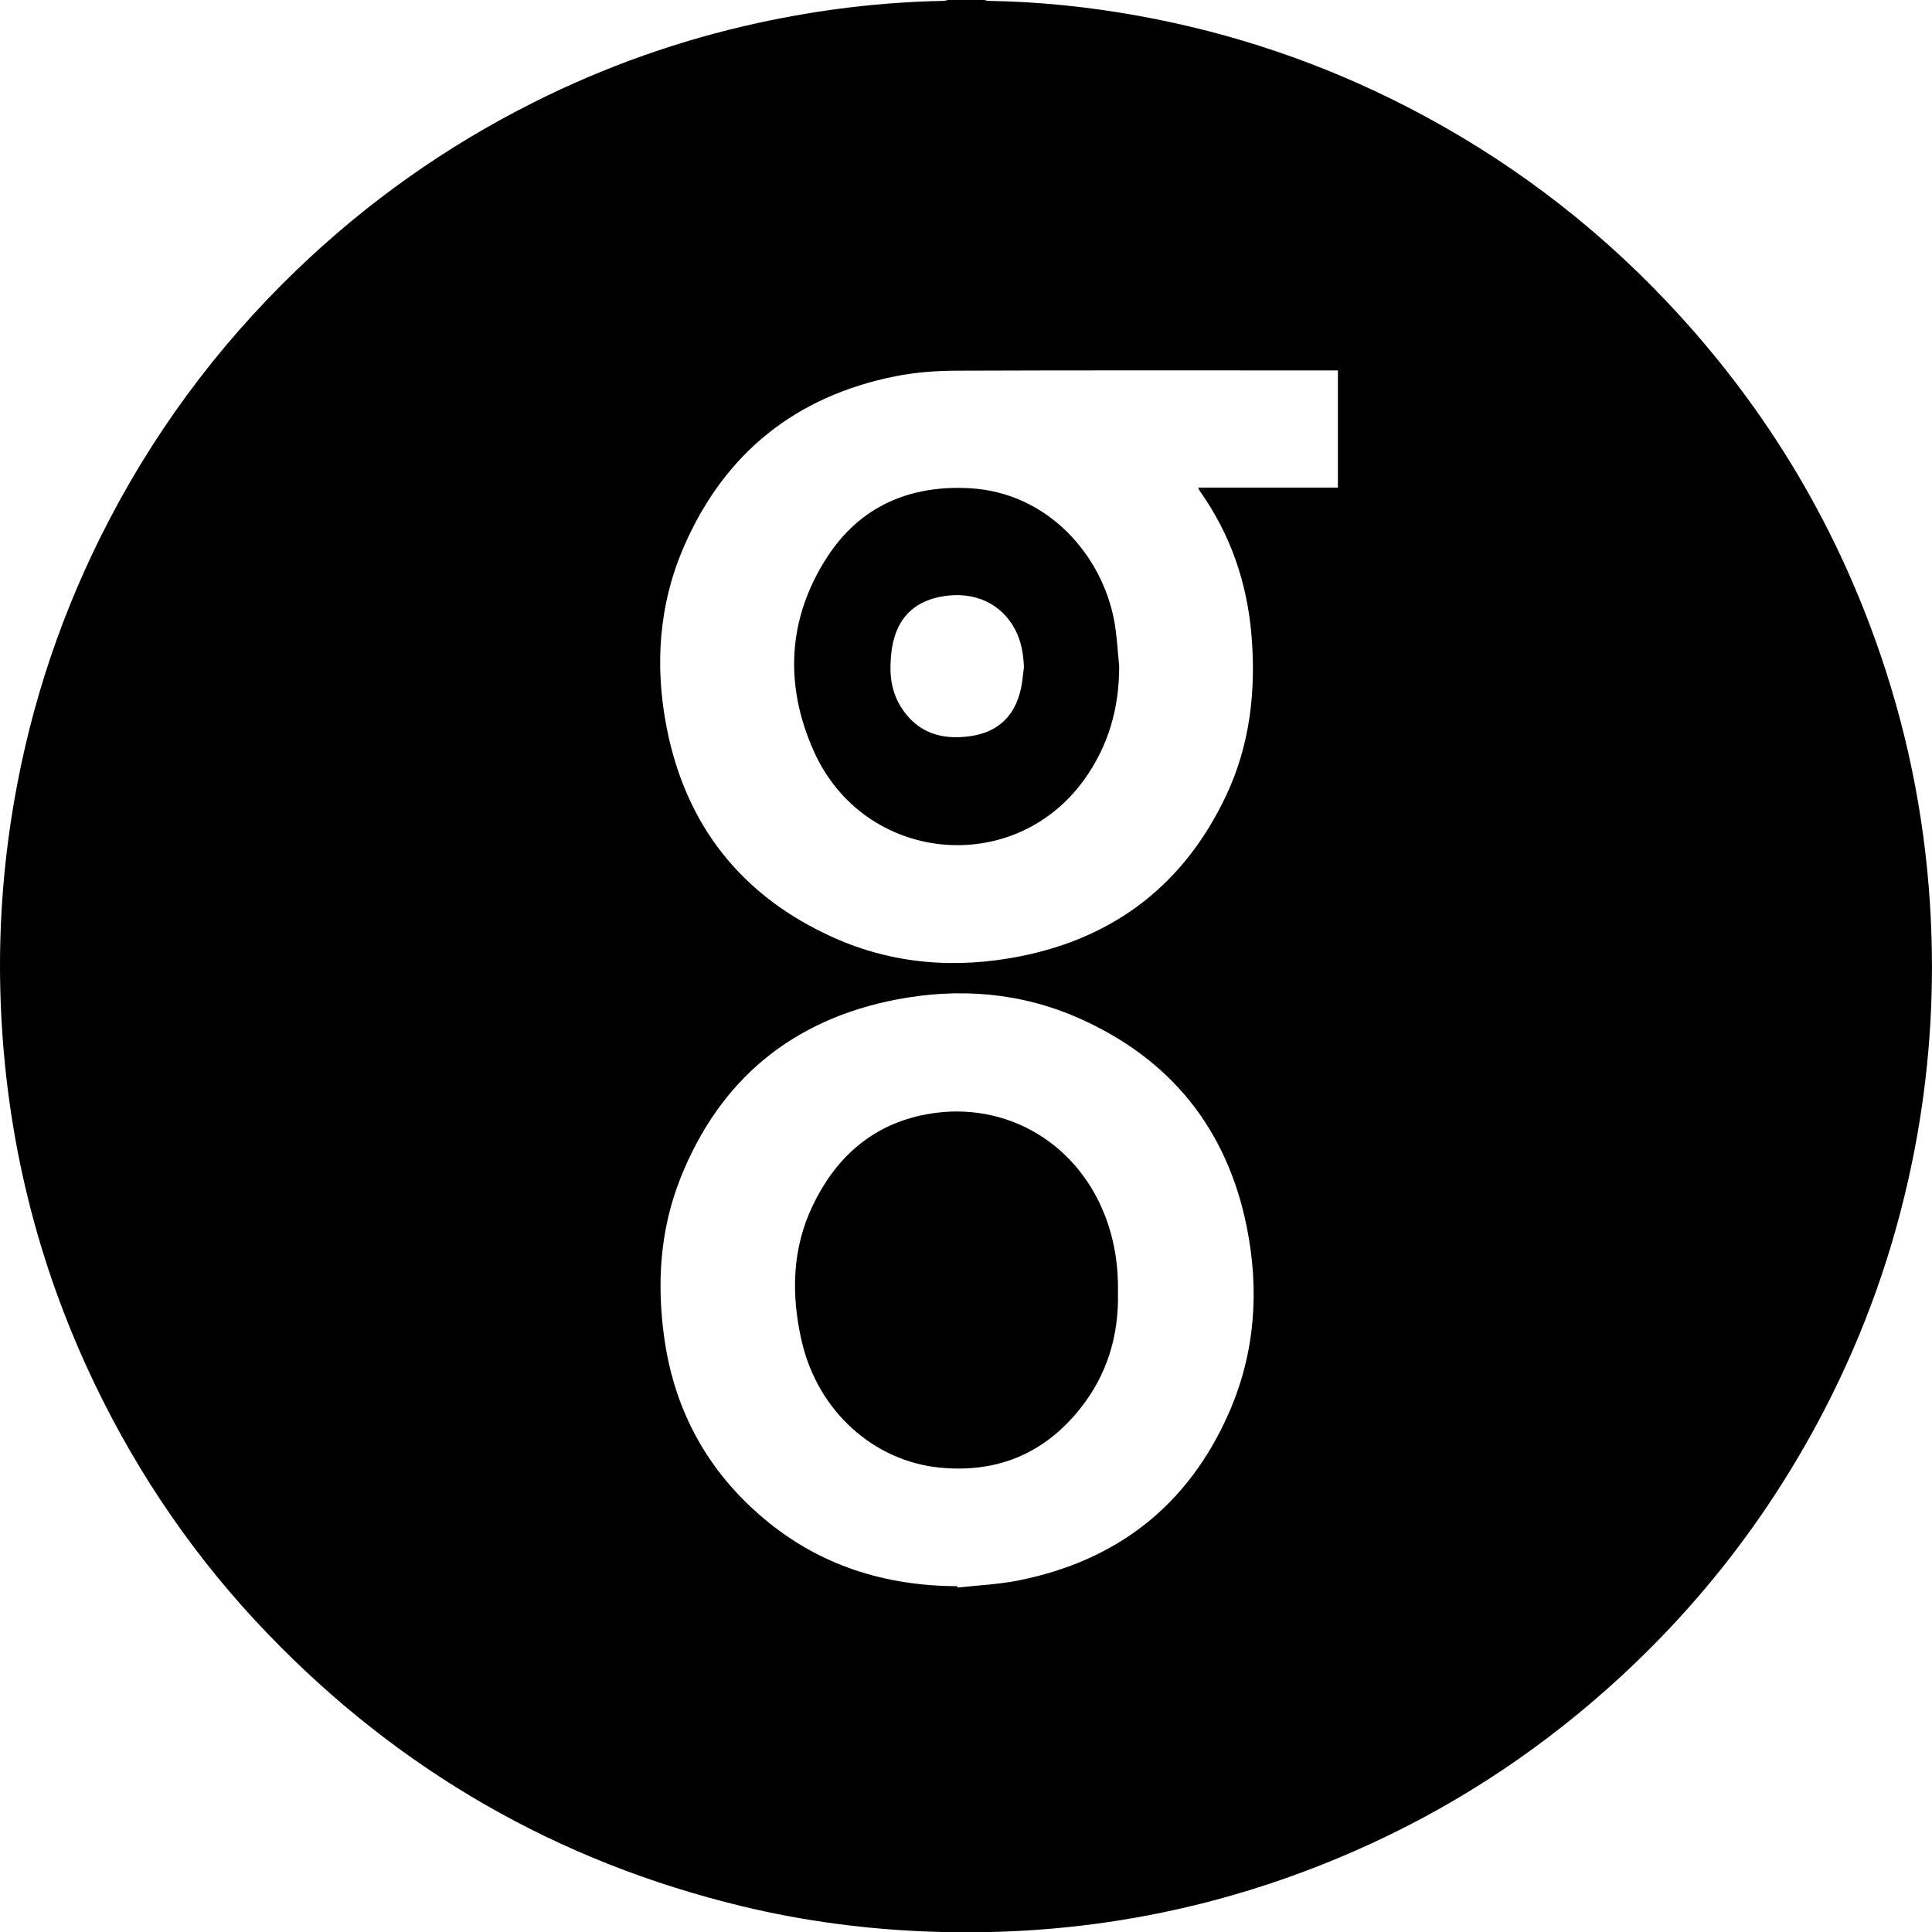 <svg xmlns="http://www.w3.org/2000/svg" id="Capa_2" viewBox="0 0 774.87 774.99"><g id="Capa_1-2"><path d="m380.18,0c4.87,0,9.73,0,14.6,0,.55.12,1.1.35,1.65.35,20.16.31,40.15,2.38,59.97,5.96,37.86,6.82,73.91,19.02,108.12,36.64,39.08,20.13,73.78,46.13,103.99,78.04,40.43,42.72,69.79,92.07,87.85,148.09,11.24,34.86,17.27,70.62,18.33,107.2.88,30.24-1.7,60.2-7.81,89.85-7.18,34.82-18.91,68.02-35.29,99.56-22.28,42.91-51.57,80.38-87.8,112.4-30.15,26.65-63.62,48.14-100.47,64.29-54.17,23.75-110.84,34.43-169.95,32.36-25.63-.9-50.93-4.2-75.85-10.23-74.05-17.89-137.42-54.44-190.2-109.32-28.37-29.49-51.34-62.78-69.1-99.65C14.85,507.03,2.32,455.82.28,402.06c-.93-24.57.47-49.04,4.2-73.38,6.08-39.61,17.97-77.36,35.8-113.24,20.04-40.3,46.33-76.03,78.78-107.23,28.2-27.12,59.78-49.46,94.72-67.03,28.88-14.52,59.12-25.22,90.72-32.08C328.82,3.83,353.42.83,378.32.36c.62-.01,1.25-.23,1.87-.36Zm156.41,148.57c-1.06,0-2,0-2.94,0-50.06,0-100.12-.1-150.18.1-8.13.03-16.4.65-24.36,2.24-39.92,7.98-68.39,30.75-84.69,68.03-10.25,23.43-11.9,48.13-7.01,73.03,7.75,39.43,30.3,67.66,66.94,84.08,24.05,10.78,49.46,12.58,75.1,7.44,38.06-7.62,65.7-29.2,82.3-64.39,9.57-20.28,12.02-41.87,10.21-64.05-1.74-21.3-8.45-40.83-20.88-58.31-.19-.26-.26-.6-.49-1.18h56.01v-46.99Zm-152.64,487.6c.02.19.04.38.06.56,8.11-.91,16.34-1.25,24.32-2.83,39.66-7.86,68.23-30.14,84.54-67.22,10.55-23.97,12.3-49.25,7.14-74.73-7.95-39.3-30.63-67.34-67.26-83.57-23.36-10.35-48.06-12.3-72.98-7.54-41.77,7.99-70.97,31.94-86.78,71.49-8.31,20.77-9.66,42.55-6.53,64.58,4.12,28.99,17.37,53.12,39.74,72.01,22.4,18.92,48.69,27.15,77.76,27.25Z"></path><path d="m448.87,267.14c.04,16.8-4.28,32.07-14.15,45.72-28.38,39.24-88.27,33.36-108.35-11.63-11.79-26.41-10.58-53.1,5.31-77.69,13.22-20.46,33.14-29.08,57.34-27.72,31.31,1.76,53.08,26.95,57.89,53.36,1.08,5.91,1.33,11.97,1.96,17.97Zm-38.2.41c-.22-5.32-1.07-10.45-3.59-15.17-5.5-10.32-16.11-15.18-28.4-13.3-10.75,1.64-17.76,7.44-20.38,18.06-.77,3.11-1.03,6.4-1.14,9.62-.21,6,1,11.74,4.25,16.89,6.34,10.02,15.9,13.37,27.97,11.57,10.99-1.64,17.66-8.09,20.07-18.93.64-2.86.82-5.81,1.22-8.73Z"></path><path d="m448.38,518.34c.4,17.34-4.33,33.08-15.2,46.67-14.46,18.09-33.39,25.9-56.44,23.59-25.93-2.6-48.78-22.21-55.29-51.07-4.13-18.29-3.81-36.53,4.41-53.81,8.88-18.66,22.88-31.82,43.47-36.35,31.6-6.95,61.69,9.48,73.63,39.63,3.99,10.07,5.62,20.55,5.43,31.34Z"></path></g></svg>